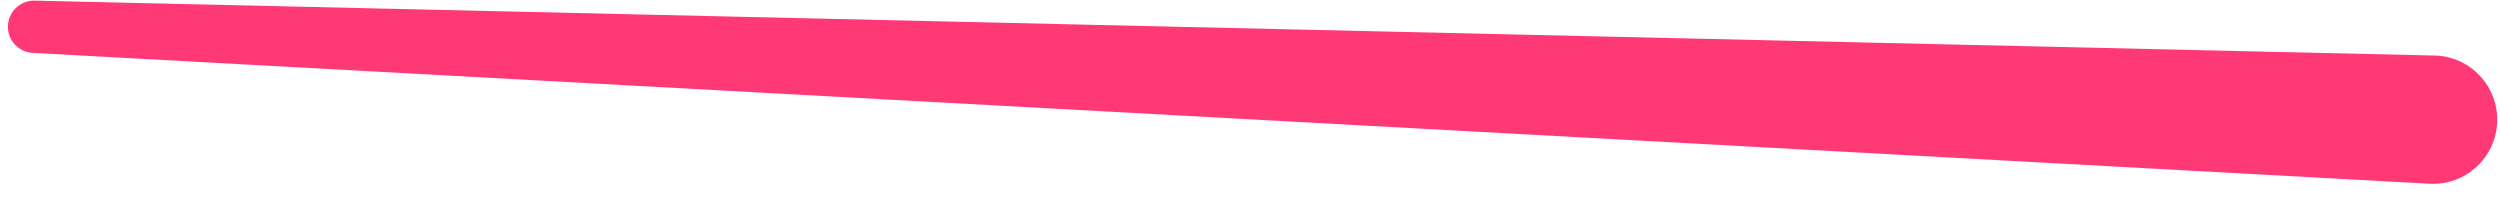 <svg width="76" height="6" viewBox="0 0 76 6" fill="none" xmlns="http://www.w3.org/2000/svg">
<path d="M75.914 3.703C75.951 2.618 75.095 1.713 74.01 1.688L1.053 0.019C0.607 0.009 0.24 0.368 0.24 0.814C0.24 1.236 0.57 1.584 0.992 1.607L73.859 5.585C74.951 5.644 75.878 4.795 75.914 3.703Z" fill="#FF3975"/>
</svg>
